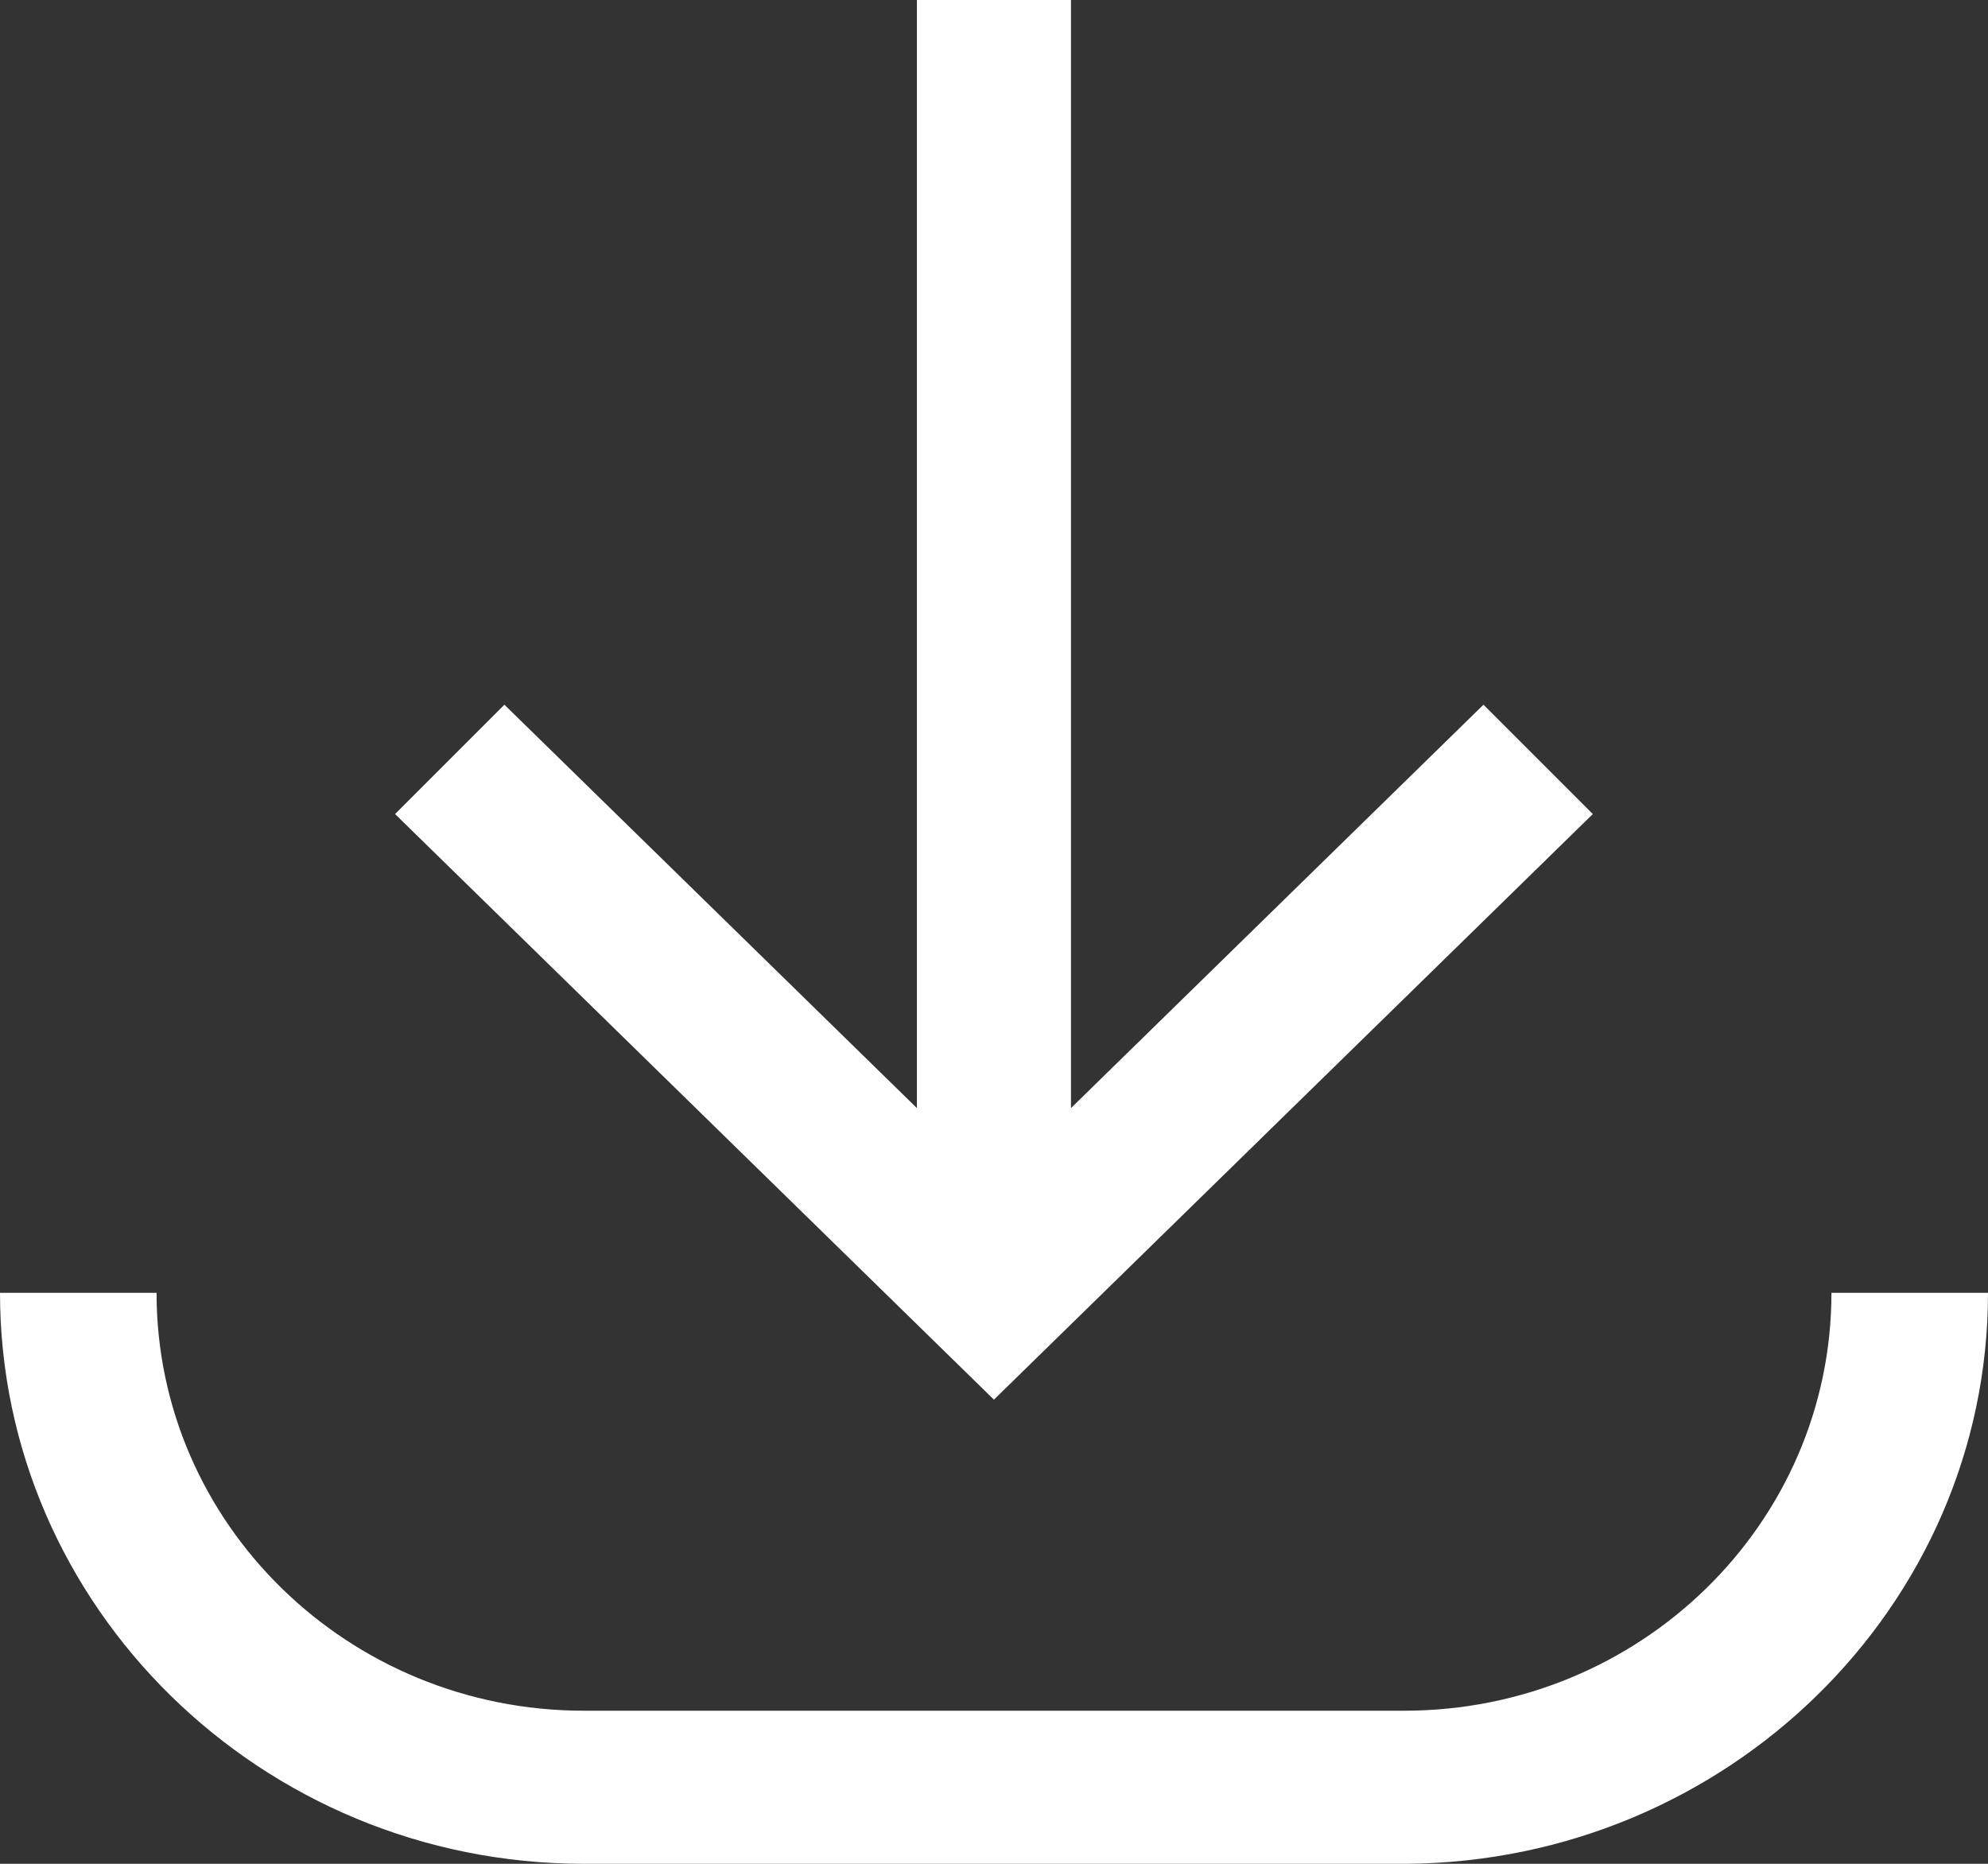<?xml version="1.0" encoding="UTF-8"?>
<svg xmlns="http://www.w3.org/2000/svg" width="32" height="30" viewBox="0 0 32 30" fill="none">
  <rect x="0" y="0" width="32" height="30" fill="#333333" stroke="none"/>
  <g id="Layer_1" clip-path="url(#clip0_534_1661)">
    <path id="Vector" d="M25.639 13.103L23.879 11.343L17.239 17.836V0H14.759V17.836L8.119 11.343L6.359 13.103L15.999 22.529L25.639 13.103Z" fill="white"></path>
    <path id="Vector_2" d="M29.48 20.809C29.48 24.524 26.4 27.536 22.6 27.536H9.4C5.6 27.536 2.52 24.524 2.52 20.809H0C0 25.854 4.2 30 9.4 30H22.64C27.8 29.961 32 25.854 32 20.809H29.48Z" fill="white"></path>
  </g>
  <defs>
    <clipPath id="clip0_534_1661">
      <rect width="32" height="30" fill="white"></rect>
    </clipPath>
  </defs>
</svg>
